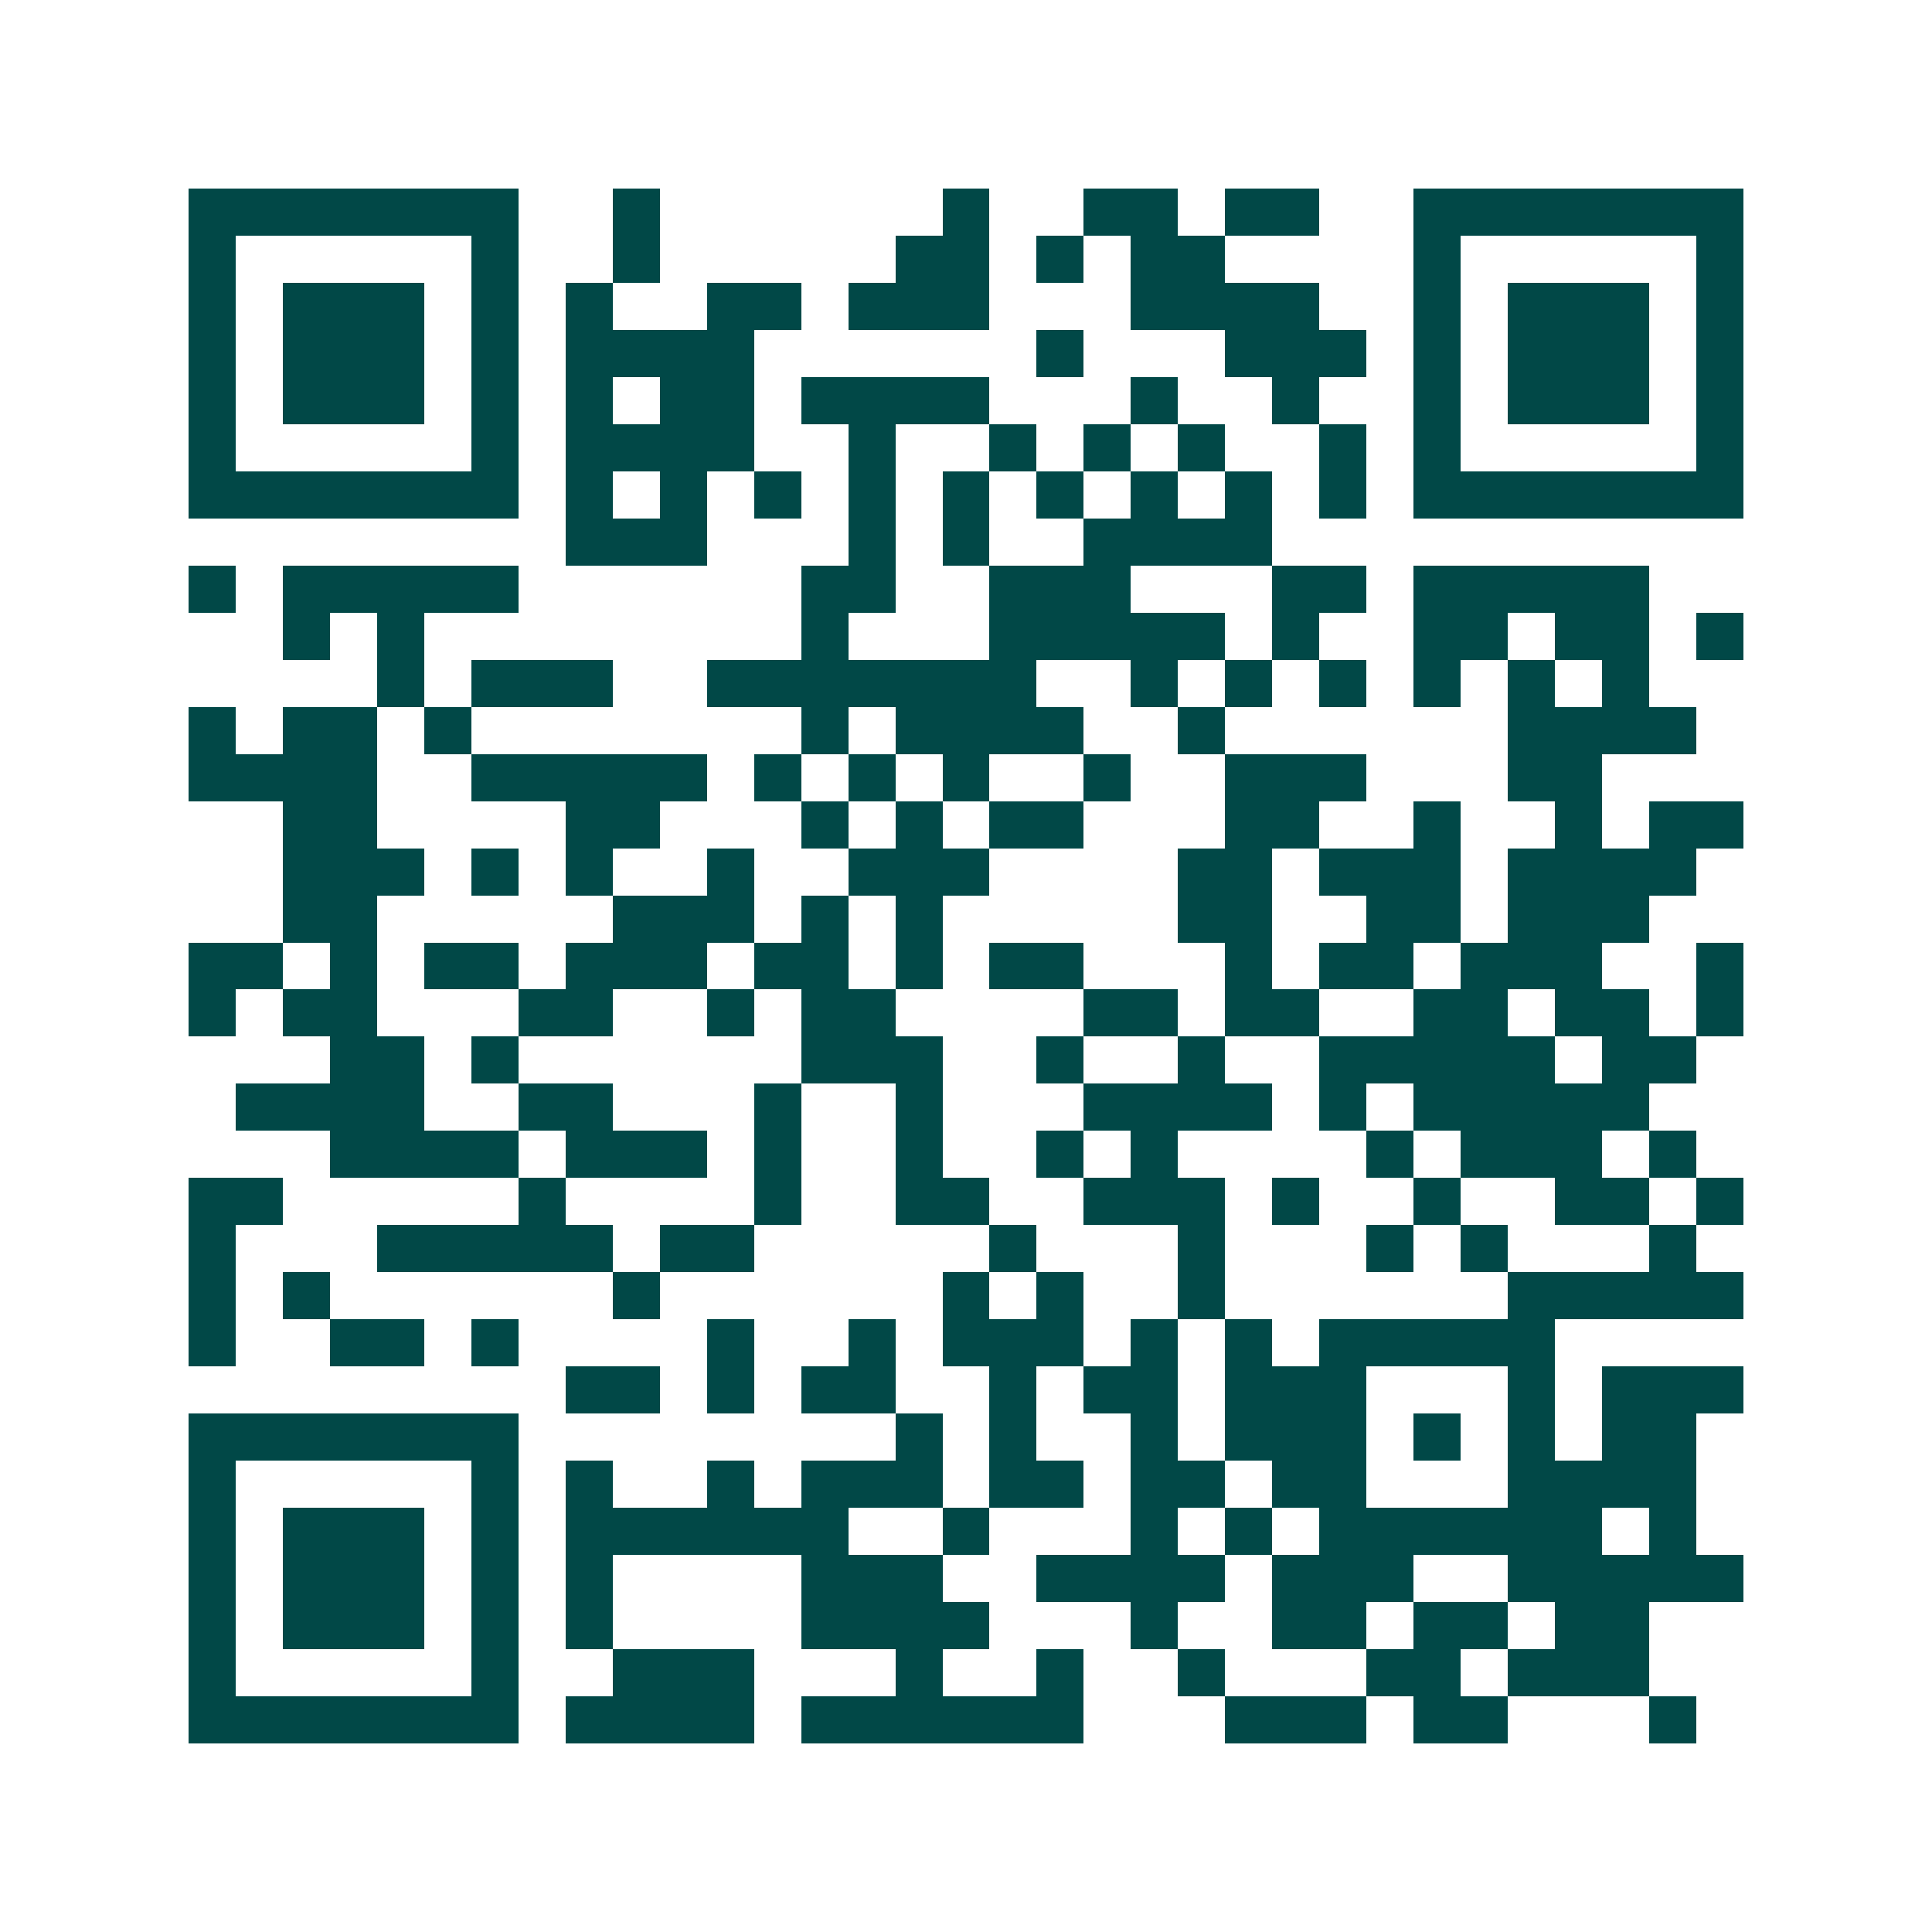 <svg xmlns="http://www.w3.org/2000/svg" width="200" height="200" viewBox="0 0 41 41" shape-rendering="crispEdges"><path fill="#ffffff" d="M0 0h41v41H0z"/><path stroke="#014847" d="M4 4.5h7m2 0h1m6 0h1m2 0h2m1 0h2m2 0h7M4 5.5h1m5 0h1m2 0h1m5 0h2m1 0h1m1 0h2m4 0h1m5 0h1M4 6.5h1m1 0h3m1 0h1m1 0h1m2 0h2m1 0h3m3 0h4m2 0h1m1 0h3m1 0h1M4 7.5h1m1 0h3m1 0h1m1 0h4m6 0h1m3 0h3m1 0h1m1 0h3m1 0h1M4 8.5h1m1 0h3m1 0h1m1 0h1m1 0h2m1 0h4m3 0h1m2 0h1m2 0h1m1 0h3m1 0h1M4 9.5h1m5 0h1m1 0h4m2 0h1m2 0h1m1 0h1m1 0h1m2 0h1m1 0h1m5 0h1M4 10.5h7m1 0h1m1 0h1m1 0h1m1 0h1m1 0h1m1 0h1m1 0h1m1 0h1m1 0h1m1 0h7M12 11.5h3m3 0h1m1 0h1m2 0h4M4 12.5h1m1 0h5m6 0h2m2 0h3m3 0h2m1 0h5M6 13.5h1m1 0h1m8 0h1m3 0h5m1 0h1m2 0h2m1 0h2m1 0h1M8 14.5h1m1 0h3m2 0h7m2 0h1m1 0h1m1 0h1m1 0h1m1 0h1m1 0h1M4 15.5h1m1 0h2m1 0h1m7 0h1m1 0h4m2 0h1m6 0h4M4 16.5h4m2 0h5m1 0h1m1 0h1m1 0h1m2 0h1m2 0h3m3 0h2M6 17.5h2m4 0h2m3 0h1m1 0h1m1 0h2m3 0h2m2 0h1m2 0h1m1 0h2M6 18.5h3m1 0h1m1 0h1m2 0h1m2 0h3m4 0h2m1 0h3m1 0h4M6 19.5h2m5 0h3m1 0h1m1 0h1m5 0h2m2 0h2m1 0h3M4 20.5h2m1 0h1m1 0h2m1 0h3m1 0h2m1 0h1m1 0h2m3 0h1m1 0h2m1 0h3m2 0h1M4 21.5h1m1 0h2m3 0h2m2 0h1m1 0h2m4 0h2m1 0h2m2 0h2m1 0h2m1 0h1M7 22.5h2m1 0h1m6 0h3m2 0h1m2 0h1m2 0h5m1 0h2M5 23.5h4m2 0h2m3 0h1m2 0h1m3 0h4m1 0h1m1 0h5M7 24.5h4m1 0h3m1 0h1m2 0h1m2 0h1m1 0h1m4 0h1m1 0h3m1 0h1M4 25.5h2m5 0h1m4 0h1m2 0h2m2 0h3m1 0h1m2 0h1m2 0h2m1 0h1M4 26.5h1m3 0h5m1 0h2m5 0h1m3 0h1m3 0h1m1 0h1m3 0h1M4 27.5h1m1 0h1m6 0h1m6 0h1m1 0h1m2 0h1m6 0h5M4 28.5h1m2 0h2m1 0h1m4 0h1m2 0h1m1 0h3m1 0h1m1 0h1m1 0h5M12 29.5h2m1 0h1m1 0h2m2 0h1m1 0h2m1 0h3m3 0h1m1 0h3M4 30.5h7m8 0h1m1 0h1m2 0h1m1 0h3m1 0h1m1 0h1m1 0h2M4 31.5h1m5 0h1m1 0h1m2 0h1m1 0h3m1 0h2m1 0h2m1 0h2m3 0h4M4 32.5h1m1 0h3m1 0h1m1 0h6m2 0h1m3 0h1m1 0h1m1 0h6m1 0h1M4 33.5h1m1 0h3m1 0h1m1 0h1m4 0h3m2 0h4m1 0h3m2 0h5M4 34.5h1m1 0h3m1 0h1m1 0h1m4 0h4m3 0h1m2 0h2m1 0h2m1 0h2M4 35.5h1m5 0h1m2 0h3m3 0h1m2 0h1m2 0h1m3 0h2m1 0h3M4 36.5h7m1 0h4m1 0h6m3 0h3m1 0h2m3 0h1"/></svg>
